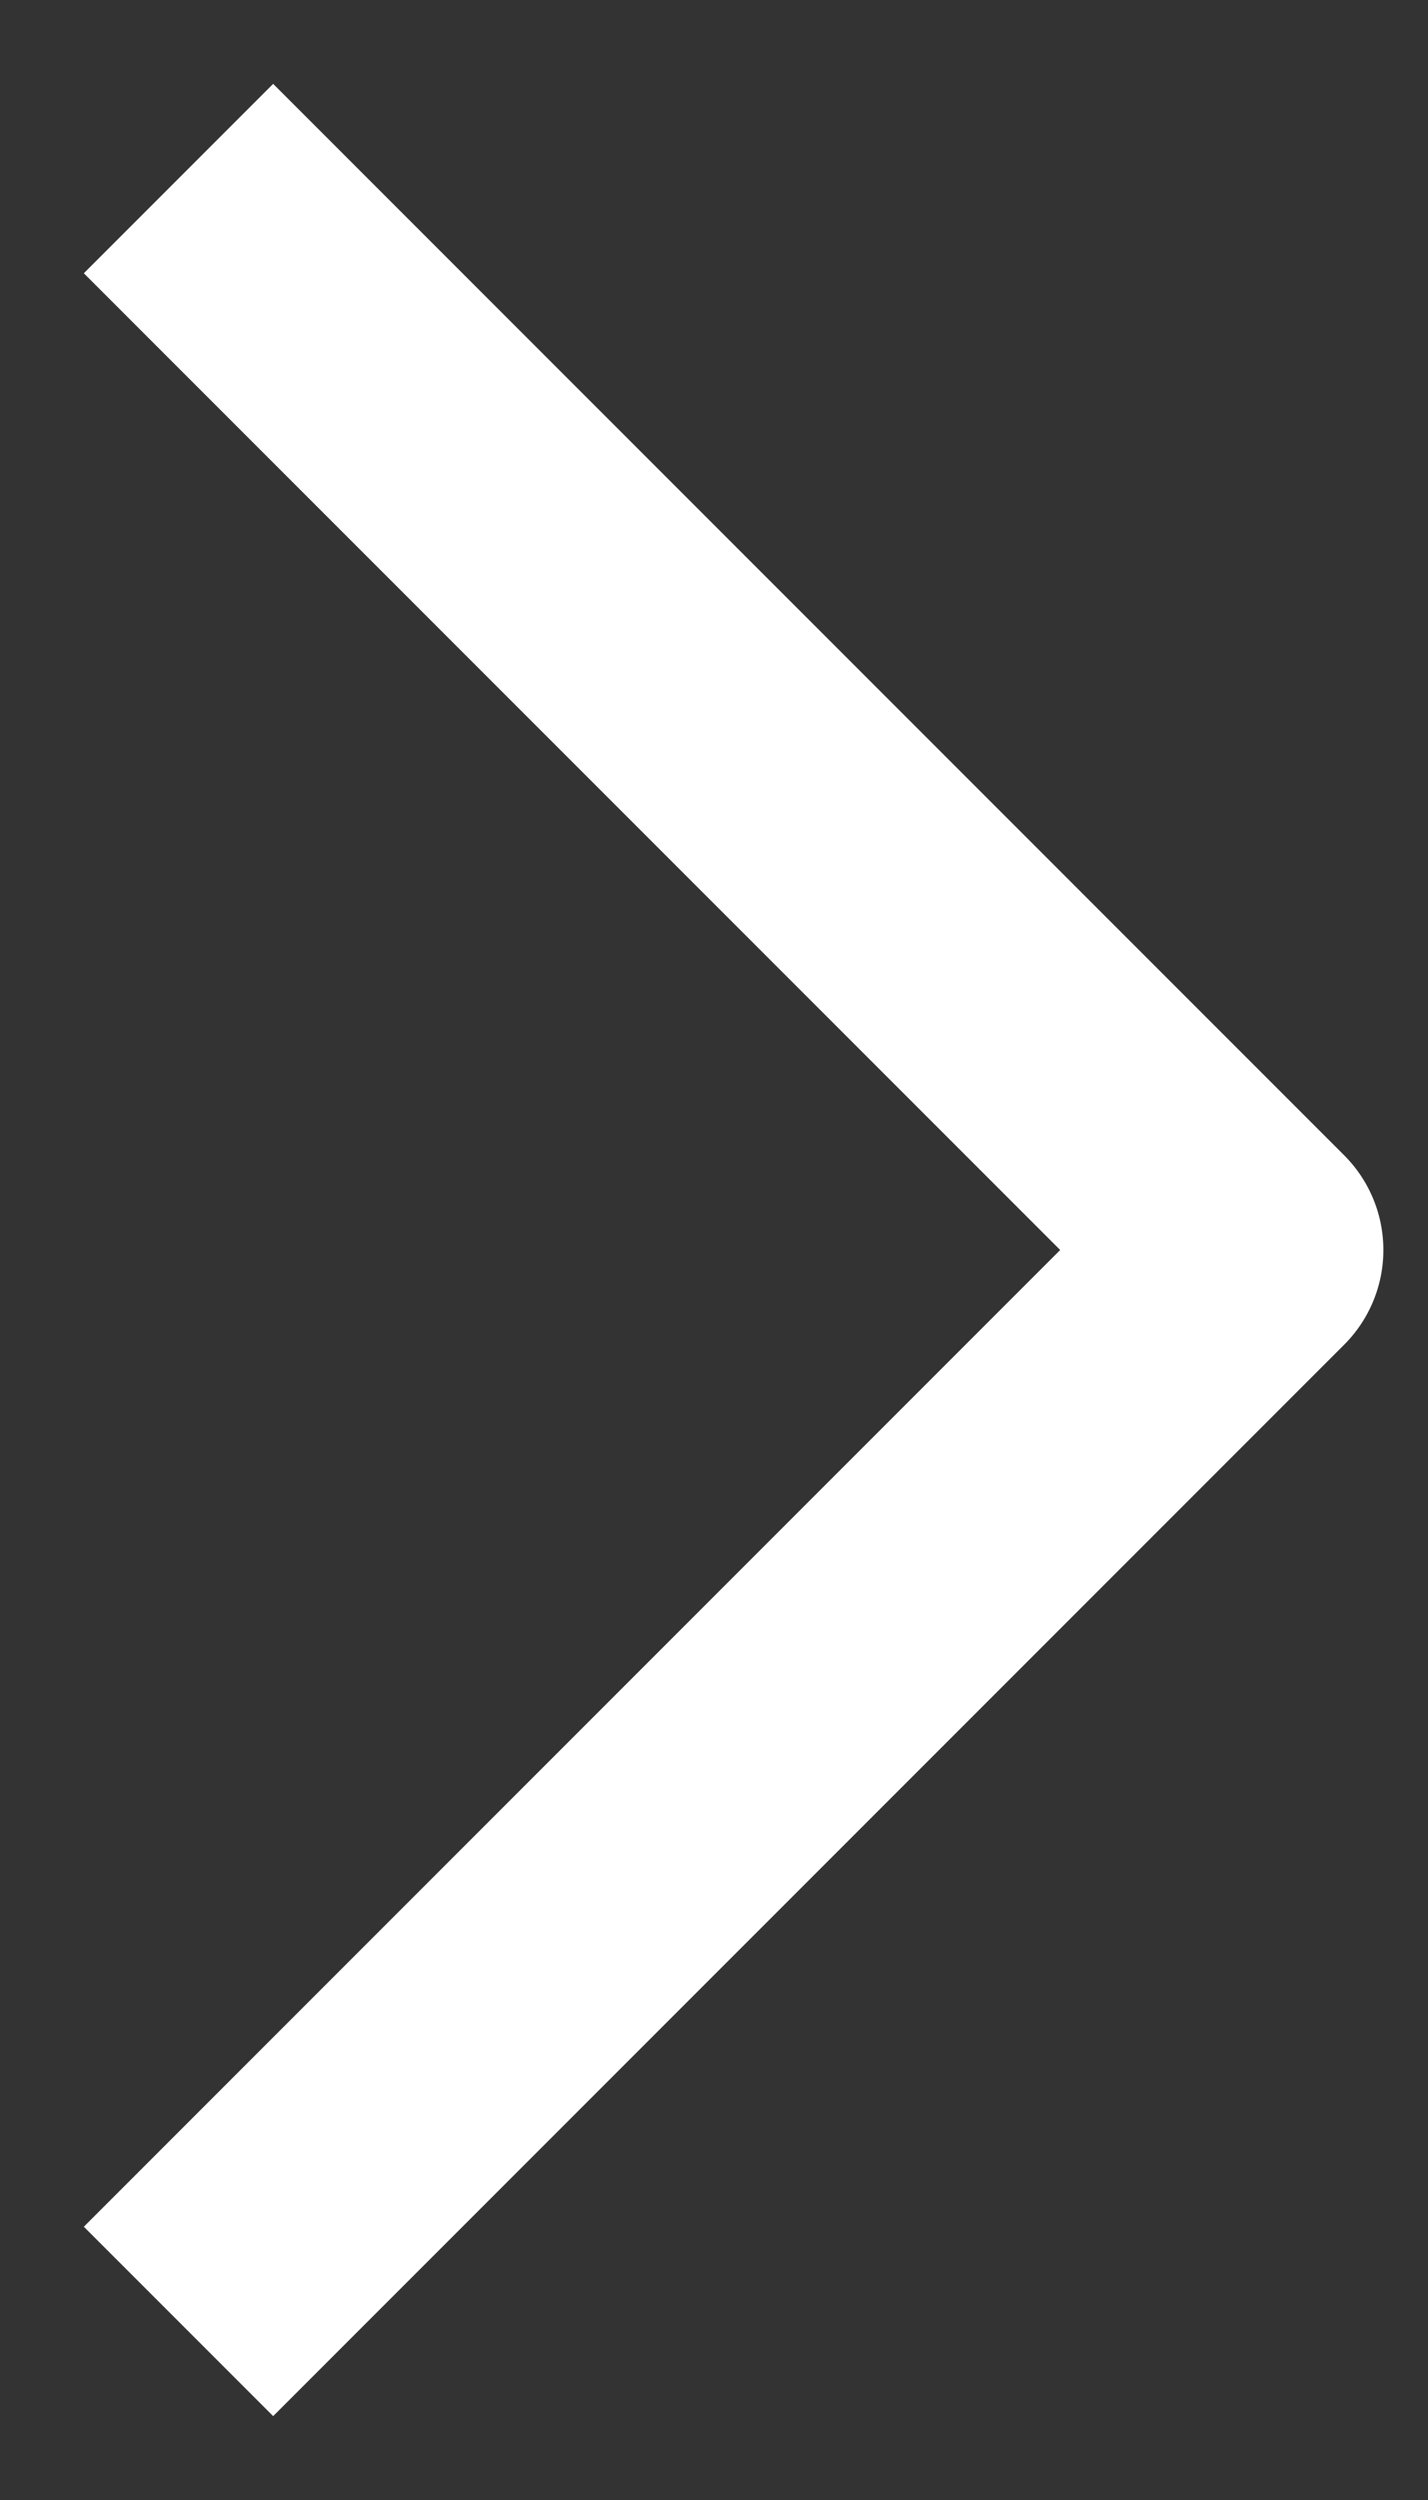 <?xml version="1.0" encoding="UTF-8"?> <svg xmlns="http://www.w3.org/2000/svg" width="16" height="28" viewBox="0 0 16 28" fill="none"><rect x="0" y="0" width="16" height="28" fill="#333333" stroke="none"/><path d="M2 2L14 14L2 26" stroke="white" stroke-width="3" stroke-linejoin="round"></path></svg> 